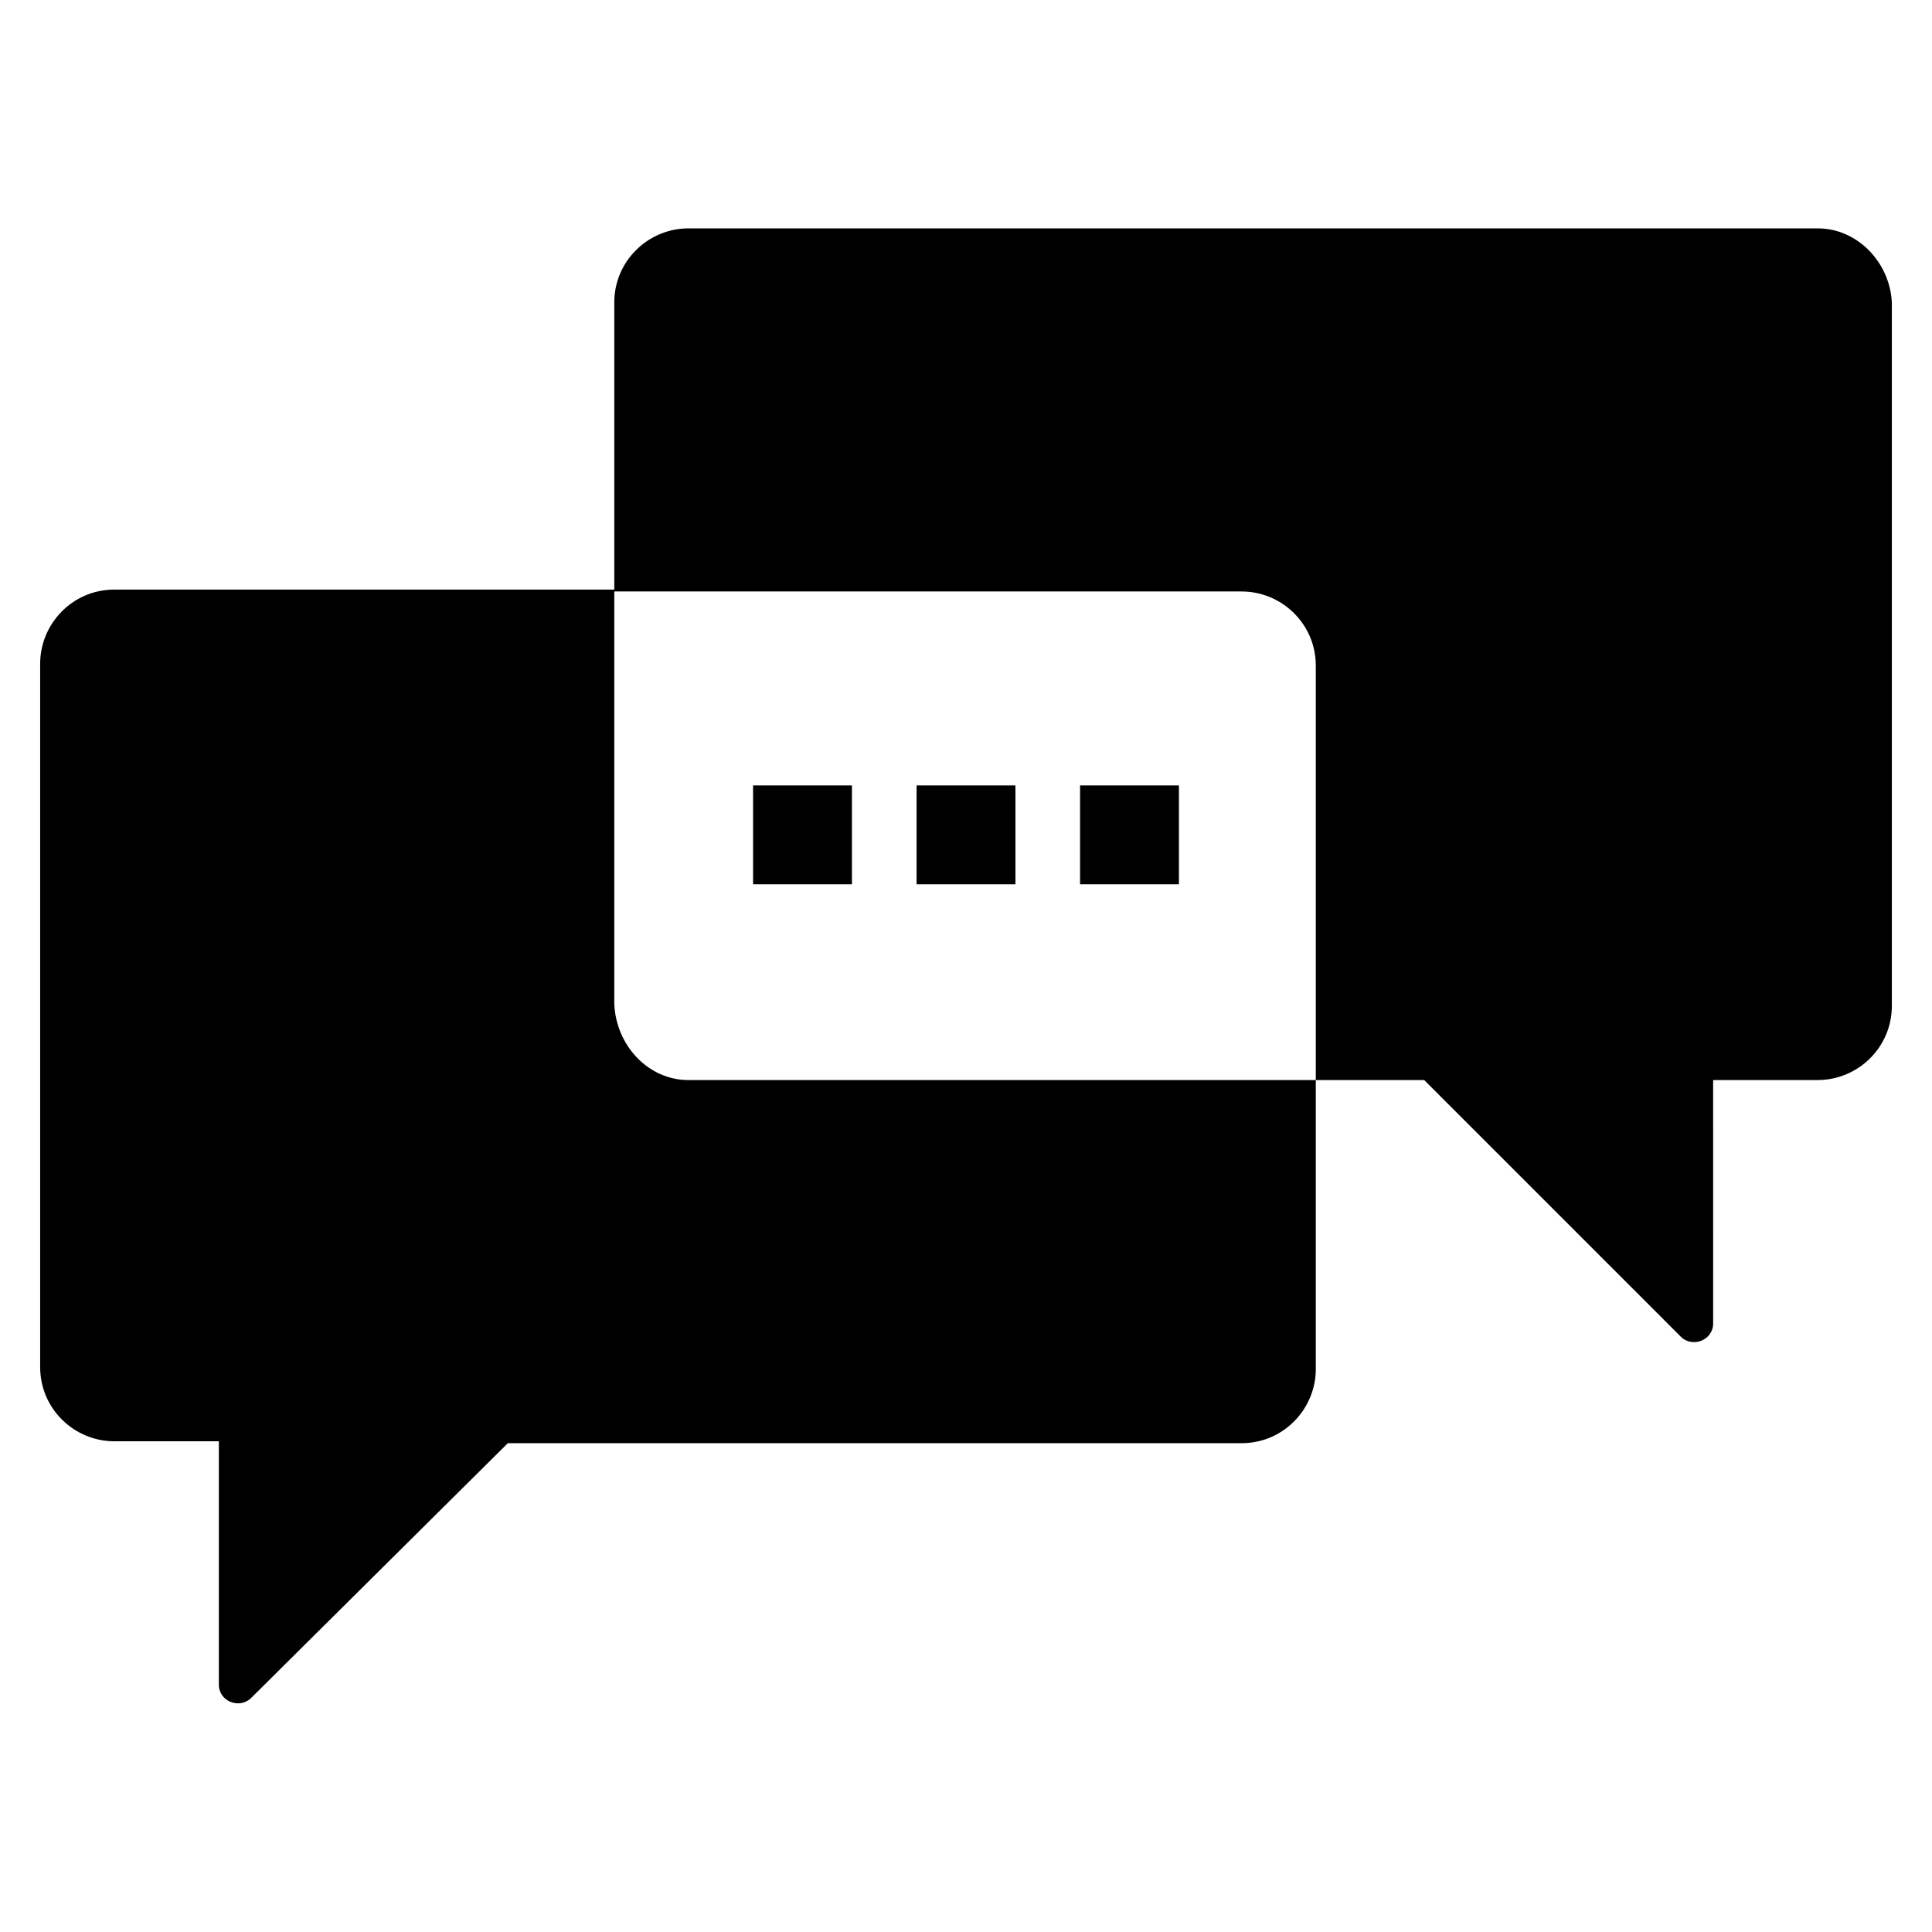 <?xml version="1.0" encoding="UTF-8"?>
<!-- The Best Svg Icon site in the world: iconSvg.co, Visit us! https://iconsvg.co -->
<svg fill="#000000" width="800px" height="800px" version="1.1" viewBox="144 144 512 512" xmlns="http://www.w3.org/2000/svg">
 <path d="m326.44 430.23h166.26v76.578c0 10.578-8.566 19.648-19.648 19.648h-194.47l-68.016 67.512c-3.023 3.023-8.566 1.008-8.566-3.527v-64.488h-27.707c-10.578 0-19.648-8.566-19.648-19.648v-186.41c0-10.578 8.566-19.648 19.648-19.648h132.5v109.83c0.504 11.086 9.07 20.152 19.648 20.152zm299.27-225.71h-299.27c-10.578 0-19.648 8.566-19.648 19.648v76.578h166.26c10.578 0 19.648 8.566 19.648 19.648v109.83h28.719l68.016 68.016c3.023 3.023 8.566 1.008 8.566-3.527l-0.004-64.488h27.711c10.578 0 19.648-8.566 19.648-19.648v-186.41c-0.504-10.578-9.07-19.648-19.648-19.648zm-238.81 173.82h26.199v-26.199h-26.199zm43.328 0h26.199v-26.199h-26.199zm-86.656 0h26.199v-26.199h-26.199z"/>
</svg>